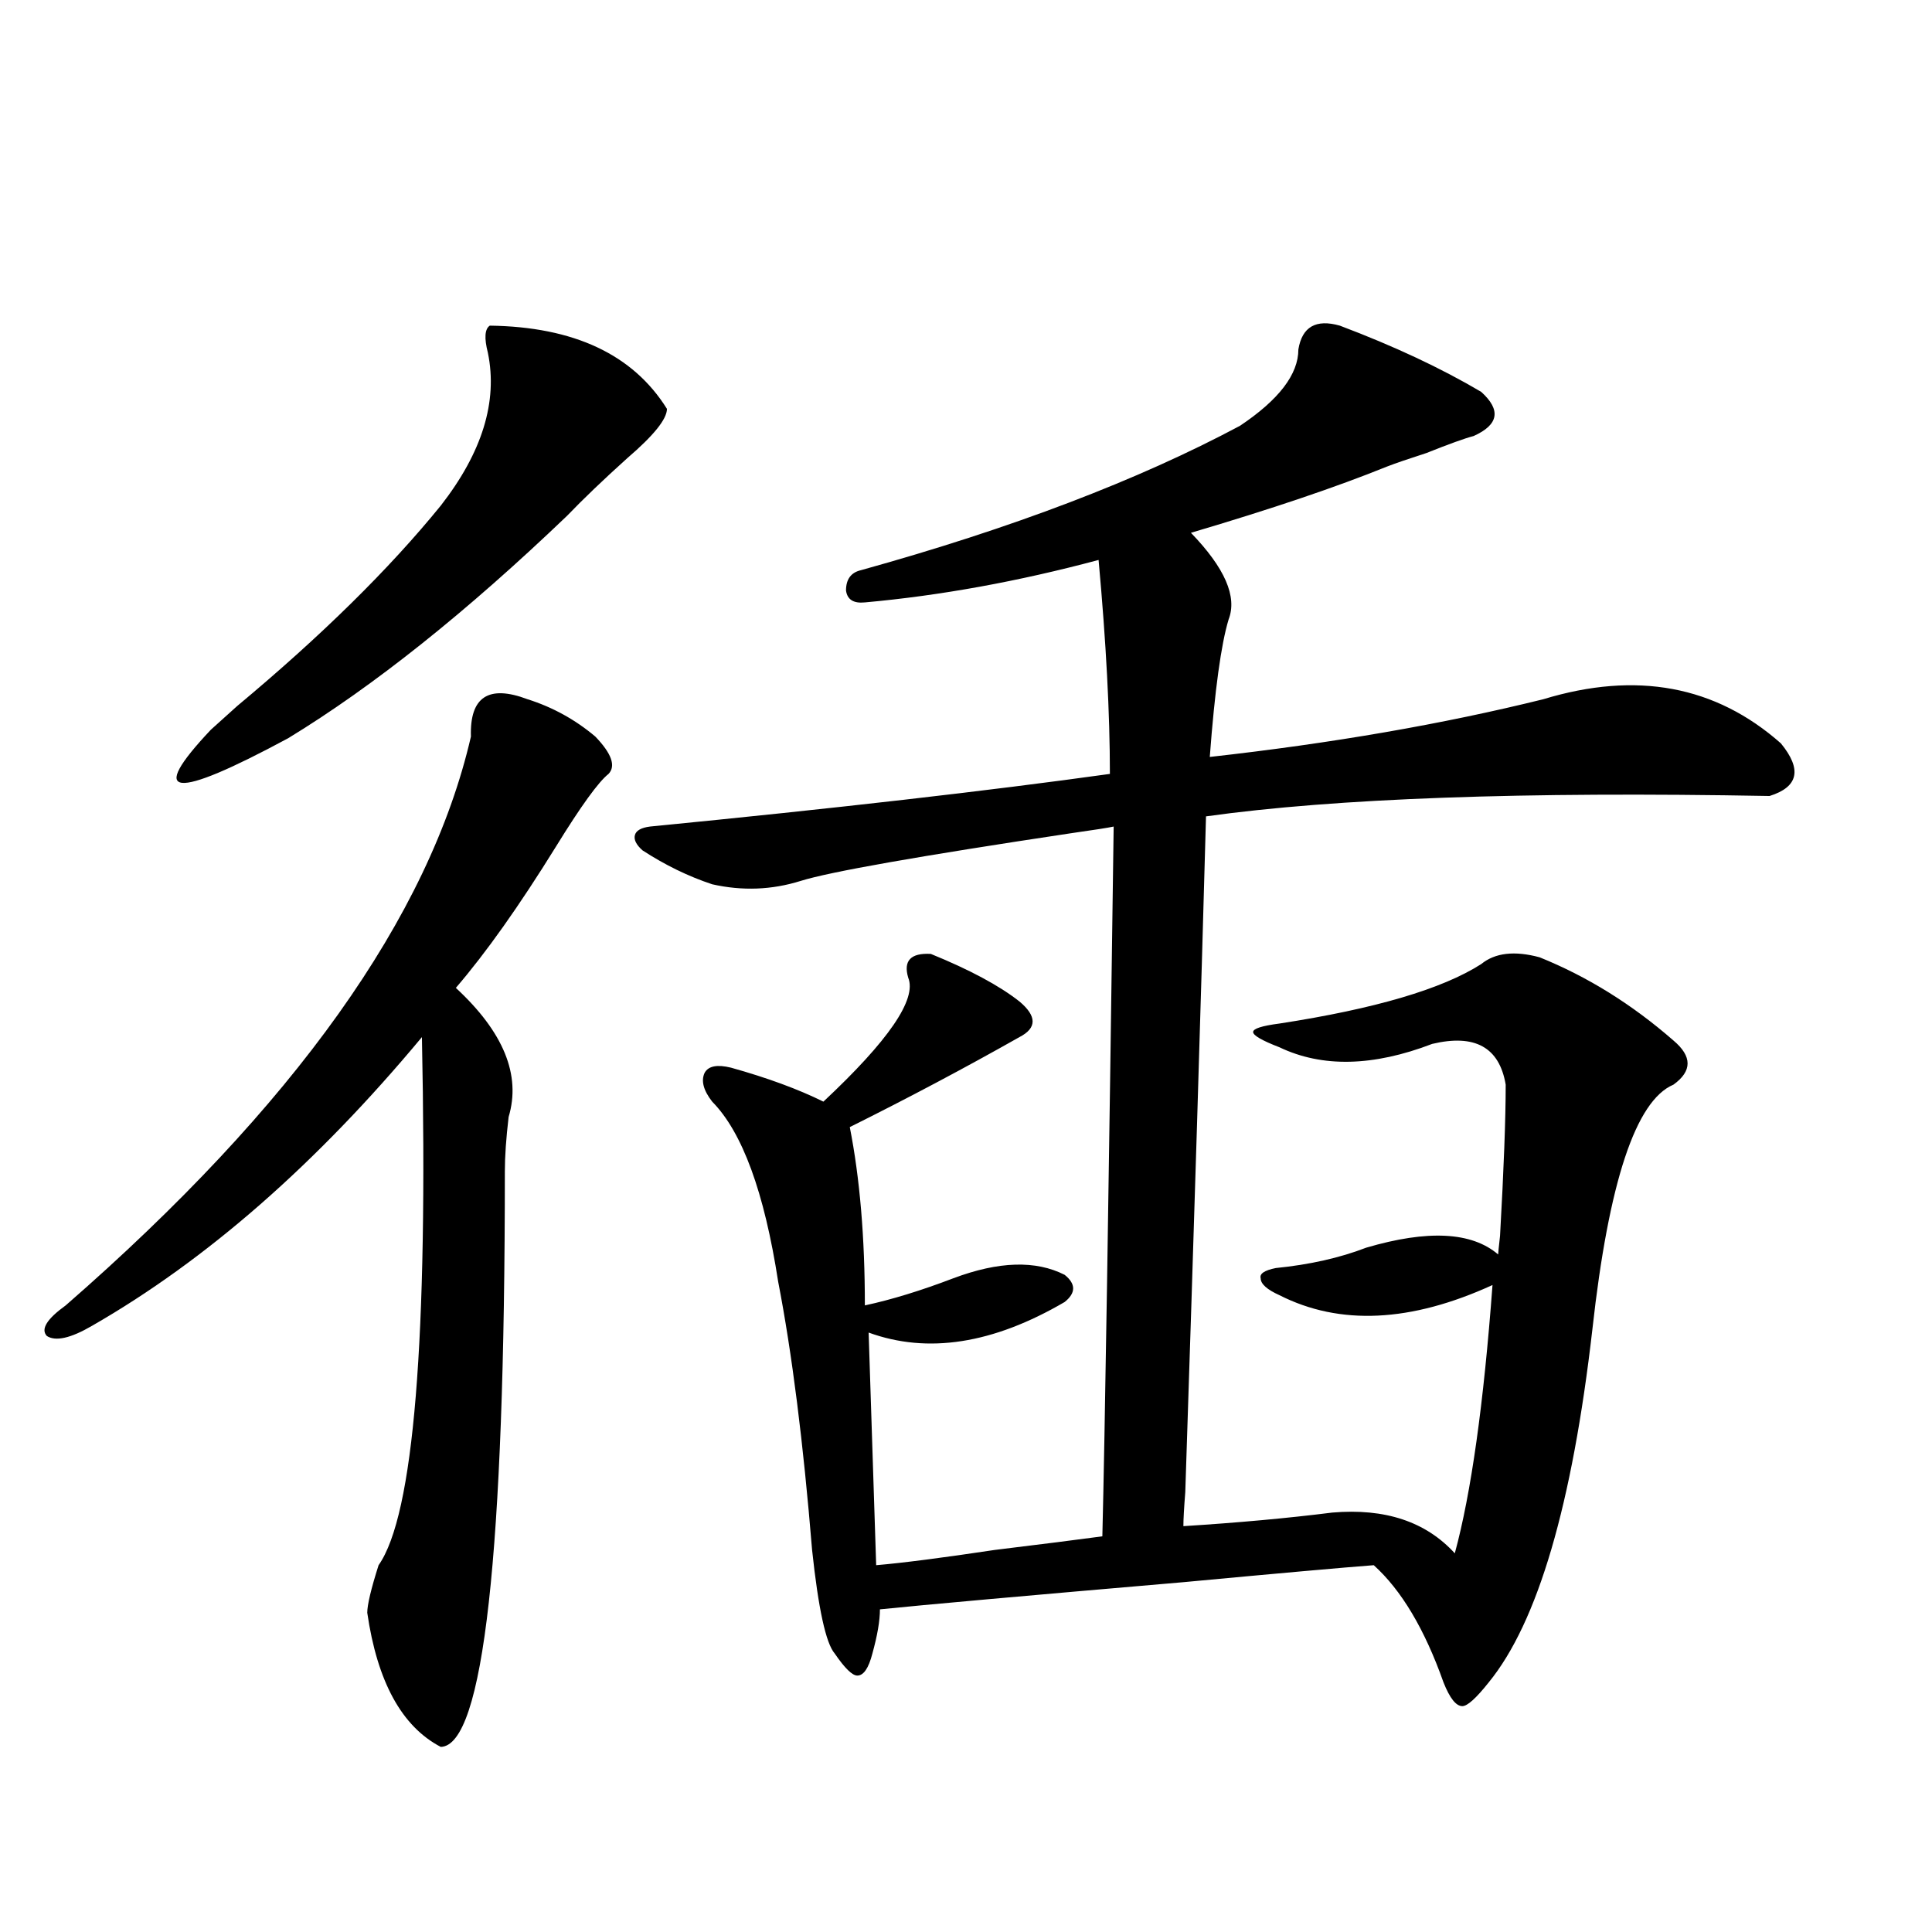 <?xml version="1.0" encoding="utf-8"?>
<!-- Generator: Adobe Illustrator 16.0.0, SVG Export Plug-In . SVG Version: 6.00 Build 0)  -->
<!DOCTYPE svg PUBLIC "-//W3C//DTD SVG 1.1//EN" "http://www.w3.org/Graphics/SVG/1.1/DTD/svg11.dtd">
<svg version="1.1" id="图层_1" xmlns="http://www.w3.org/2000/svg" xmlns:xlink="http://www.w3.org/1999/xlink" x="0px" y="0px"
	 width="1000px" height="1000px" viewBox="0 0 1000 1000" enable-background="new 0 0 1000 1000" xml:space="preserve">
<path d="M273.018,361.91c13.003,4.106,24.71,10.547,35.121,19.336c8.445,8.789,10.731,15.244,6.829,19.336
	c-5.213,4.106-14.313,16.699-27.316,37.793c-18.871,30.473-36.097,54.794-51.706,72.949c24.71,22.852,33.811,45.126,27.316,66.797
	c-1.311,11.137-1.951,20.517-1.951,28.125c0,198.056-11.066,297.359-33.17,297.949c-20.167-10.547-32.85-33.701-38.048-69.434
	c0-4.092,1.951-12.305,5.854-24.609c18.201-25.777,25.686-116.895,22.438-273.34c-54.633,65.63-111.552,115.439-170.728,149.414
	c-11.066,6.455-18.871,8.212-23.414,5.273c-3.262-3.516,0-8.789,9.756-15.82C152.365,572.56,222.287,474.41,243.75,381.246
	C243.095,360.743,252.851,354.302,273.018,361.91z M253.506,168.551c43.566,0.591,74.145,14.941,91.705,43.066
	c0,5.273-6.829,13.774-20.487,25.488c-12.362,11.137-22.773,21.094-31.219,29.883c-52.041,49.809-100.165,88.193-144.387,115.137
	c-59.846,32.231-73.169,30.762-39.999-4.395c2.592-2.334,7.149-6.441,13.658-12.305c43.566-36.323,78.688-70.889,105.363-103.711
	c21.463-27.534,29.588-53.902,24.39-79.102C250.579,175.006,250.899,170.309,253.506,168.551z M693.495,168.551
	c27.957,10.547,52.347,21.973,73.169,34.277c10.396,9.38,9.101,17.001-3.902,22.852c-4.558,1.181-12.683,4.106-24.39,8.789
	c-9.115,2.939-15.944,5.273-20.487,7.031c-26.021,10.547-59.846,21.973-101.461,34.277c17.561,18.169,24.055,33.11,19.512,44.824
	c-3.902,12.895-7.164,36.626-9.756,71.191c63.078-7.031,120.638-16.988,172.679-29.883c48.124-14.639,89.099-7.031,122.924,22.852
	c11.052,13.486,9.101,22.563-5.854,27.246c-127.481-2.334-224.72,1.181-291.7,10.547c-2.606,95.512-6.188,212.119-10.731,349.805
	c-0.655,8.212-0.976,14.063-0.976,17.578c27.957-1.758,53.657-4.092,77.071-7.031c27.316-2.334,48.444,4.697,63.413,21.094
	c8.445-31.05,14.954-77.344,19.512-138.867c-42.285,19.336-79.022,21.094-110.241,5.273c-6.509-2.925-9.756-5.85-9.756-8.789
	c-0.655-2.334,1.951-4.092,7.805-5.273c17.561-1.758,33.17-5.273,46.828-10.547c31.859-9.366,54.633-8.198,68.291,3.516
	c0-0.577,0.32-3.804,0.976-9.668c1.951-34.566,2.927-60.645,2.927-78.223c-3.262-19.336-15.944-26.367-38.048-21.094
	c-30.578,11.728-56.919,12.305-79.022,1.758c-9.115-3.516-13.658-6.152-13.658-7.91s4.543-3.213,13.658-4.395
	c49.42-7.608,84.221-17.866,104.388-30.762c7.149-5.85,17.226-7.031,30.243-3.516c24.71,9.97,47.804,24.321,69.267,43.066
	c9.756,8.212,9.756,15.82,0,22.852c-19.512,8.212-33.505,50.4-41.95,126.563c-10.411,90.83-28.292,151.749-53.657,182.813
	c-6.509,8.198-11.066,12.305-13.658,12.305c-3.262,0-6.509-4.106-9.756-12.305c-9.756-27.548-21.798-47.749-36.097-60.645
	c-15.609,1.181-48.459,4.106-98.534,8.789c-81.949,7.031-134.311,11.728-157.069,14.063c0,5.85-1.311,13.472-3.902,22.852
	c-1.951,7.608-4.558,11.426-7.805,11.426c-2.606,0-6.509-3.818-11.707-11.426c-4.558-5.273-8.46-23.14-11.707-53.613
	c-4.558-55.659-10.411-101.953-17.561-138.867c-7.164-46.28-18.536-77.344-34.146-93.164c-4.558-5.85-5.854-10.835-3.902-14.941
	c1.951-3.516,6.494-4.395,13.658-2.637c18.856,5.273,34.786,11.137,47.804,17.578c33.811-31.641,48.444-53.023,43.901-64.16
	c-2.606-8.789,1.296-12.881,11.707-12.305c20.152,8.212,35.441,16.411,45.853,24.609c9.101,7.622,9.101,13.774,0,18.457
	c-27.972,15.82-57.239,31.352-87.803,46.582c5.198,26.367,7.805,57.129,7.805,92.285c13.658-2.925,28.933-7.608,45.853-14.063
	c23.414-8.789,42.591-9.366,57.56-1.758c5.854,4.697,5.854,9.38,0,14.063c-37.072,21.684-70.897,26.958-101.461,15.82l3.902,120.41
	c13.658-1.167,34.146-3.804,61.462-7.91c24.055-2.925,42.591-5.273,55.608-7.031c1.296-52.144,3.247-174.6,5.854-367.383
	c-2.606,0.591-10.091,1.758-22.438,3.516c-78.047,11.728-124.555,19.927-139.509,24.609c-14.969,4.697-30.243,5.273-45.853,1.758
	c-12.362-4.092-24.39-9.956-36.097-17.578c-3.262-2.925-4.558-5.562-3.902-7.91c0.641-2.334,3.247-3.804,7.805-4.395
	c95.607-9.366,174.95-18.457,238.043-27.246c0-31.05-1.951-67.964-5.854-110.742c-41.63,11.137-81.949,18.457-120.973,21.973
	c-5.854,0.591-9.115-1.456-9.756-6.152c0-5.85,2.592-9.366,7.805-10.547c78.047-21.67,143.411-46.582,196.093-74.707
	c20.152-13.472,30.243-26.656,30.243-39.551C673.983,169.142,681.133,165.035,693.495,168.551z"/>
</svg>
